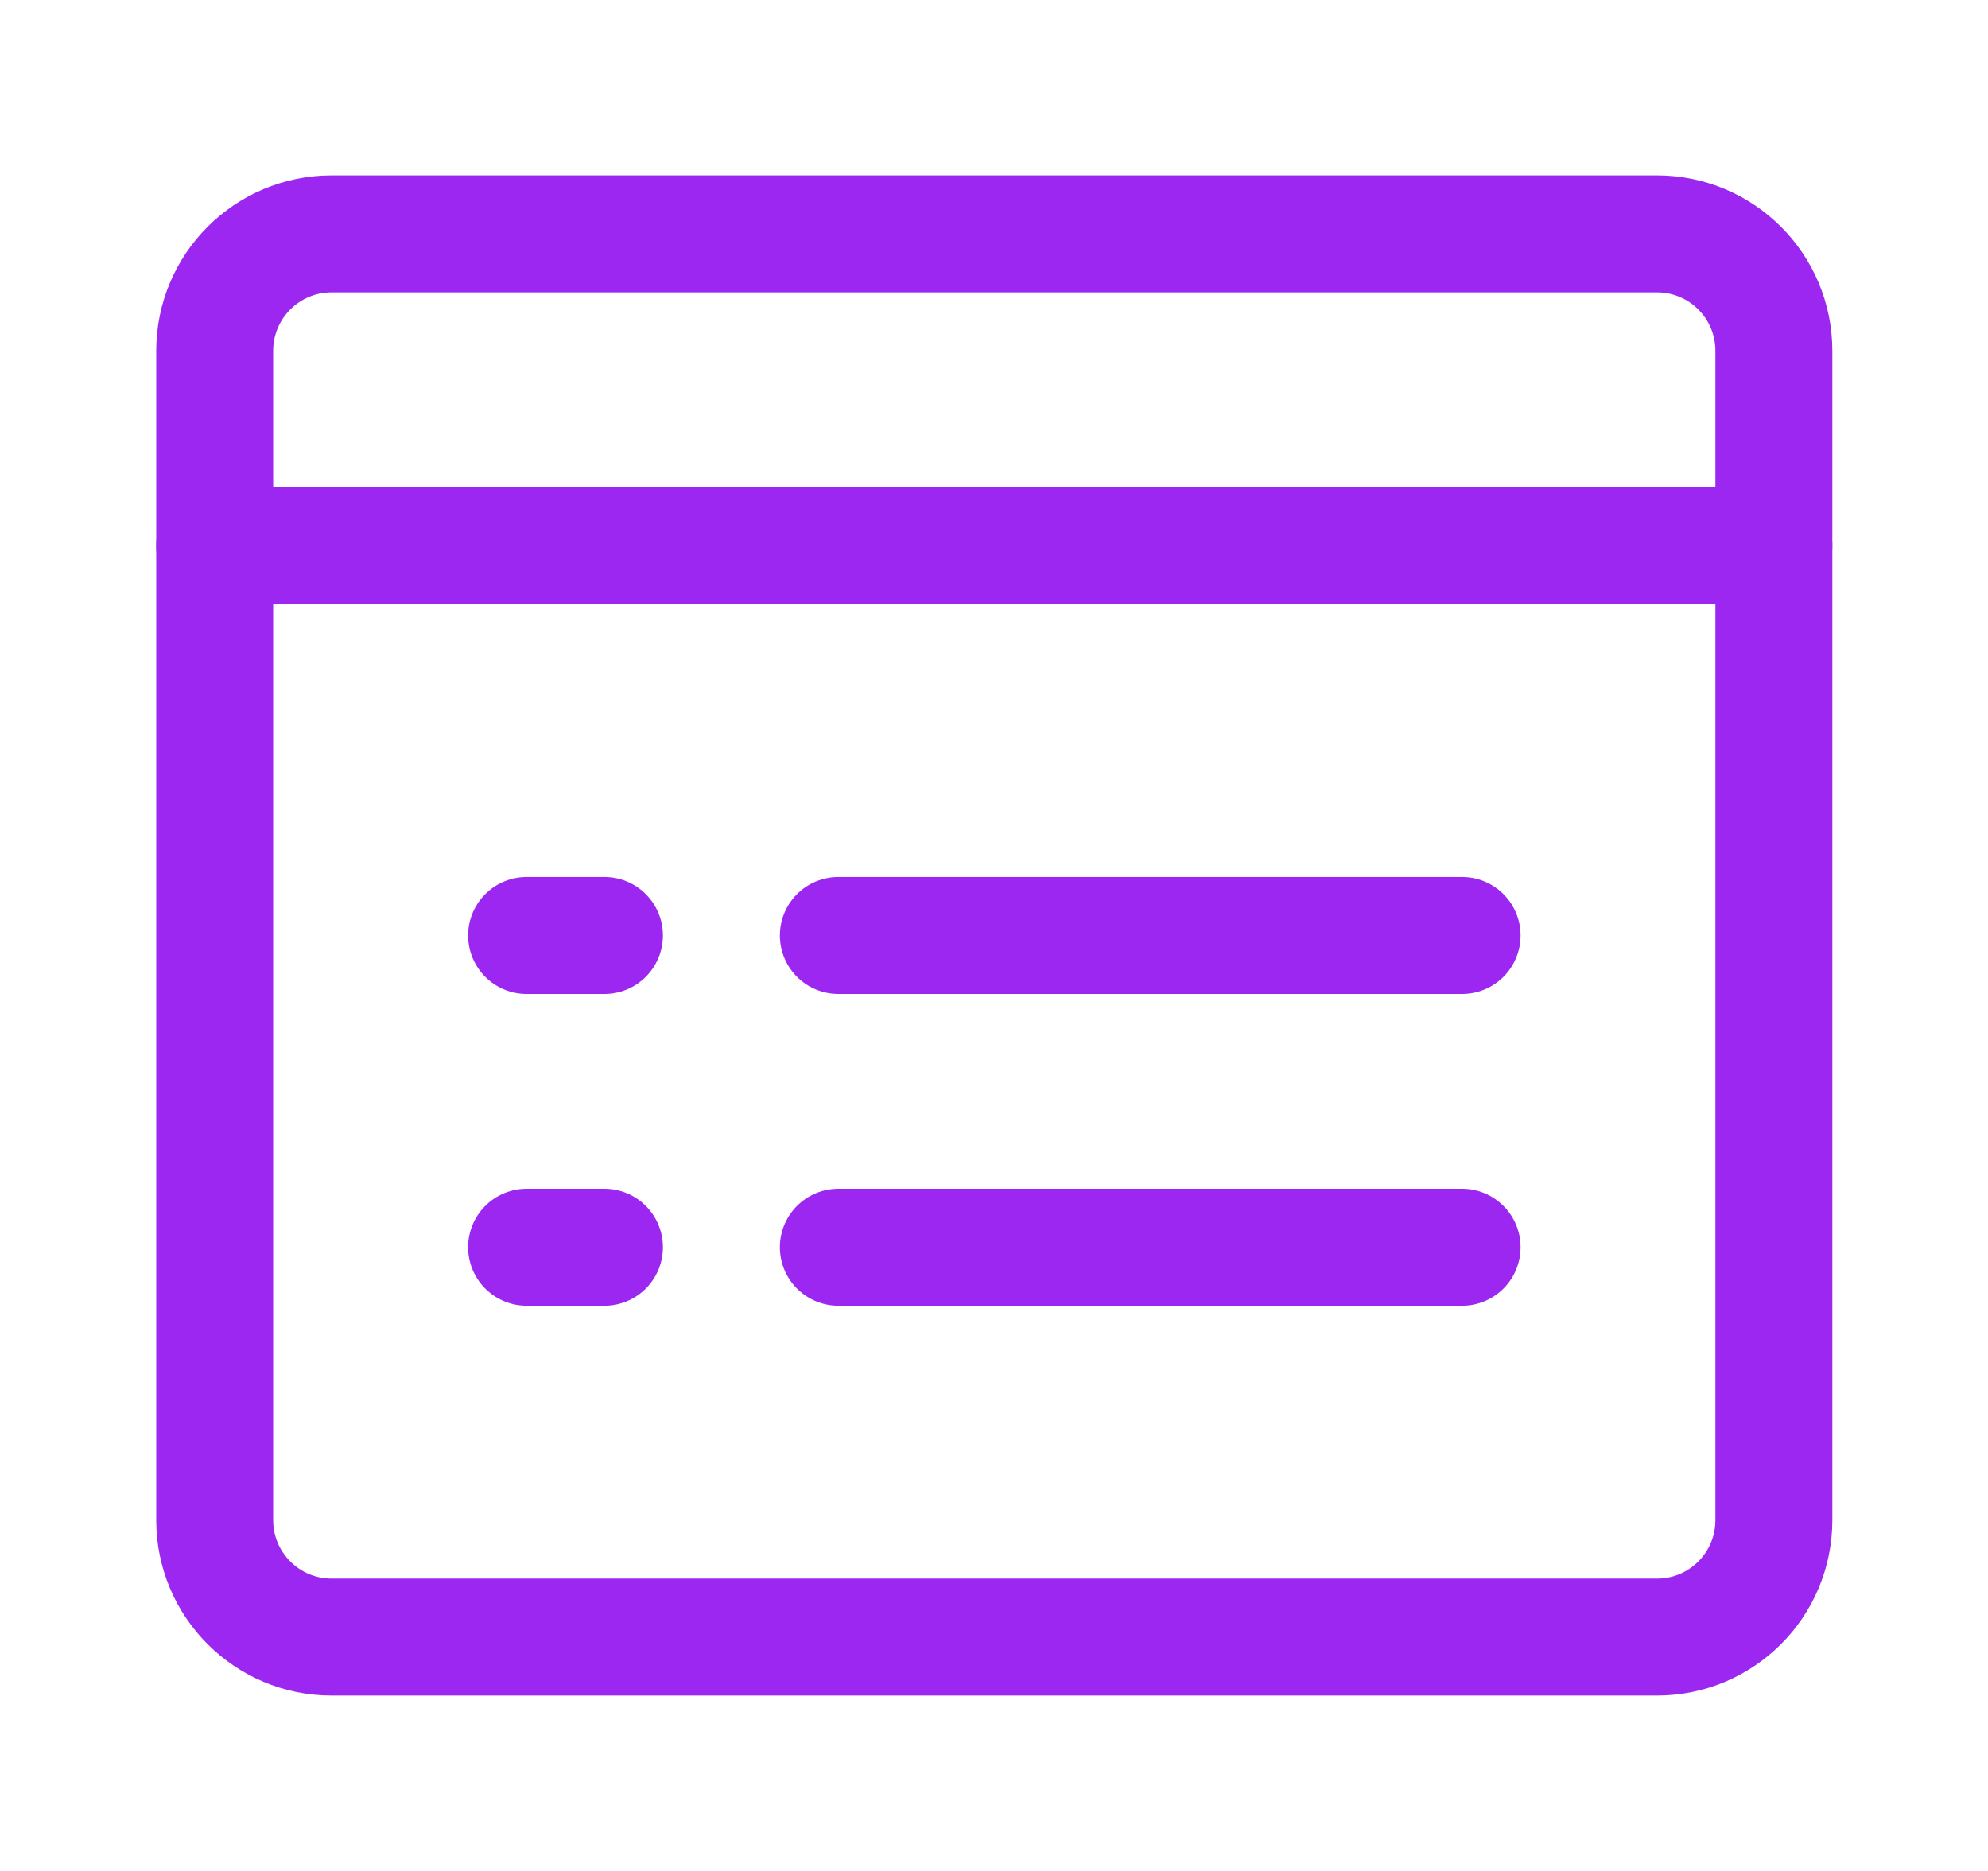 <svg width="17" height="16" viewBox="0 0 17 16" fill="none" xmlns="http://www.w3.org/2000/svg">
<path d="M14.169 2H2.836C2.284 2 1.836 2.448 1.836 3V13C1.836 13.552 2.284 14 2.836 14H14.169C14.722 14 15.169 13.552 15.169 13V3C15.169 2.448 14.722 2 14.169 2Z" stroke="#9C27F0" stroke-linecap="round" stroke-linejoin="round"/>
<path d="M1.836 4.667H15.169M7.169 8H12.503M7.169 10.666H12.503M4.503 8H5.169M4.503 10.666H5.169" stroke="#9C27F0" stroke-linecap="round" stroke-linejoin="round"/>
</svg>
